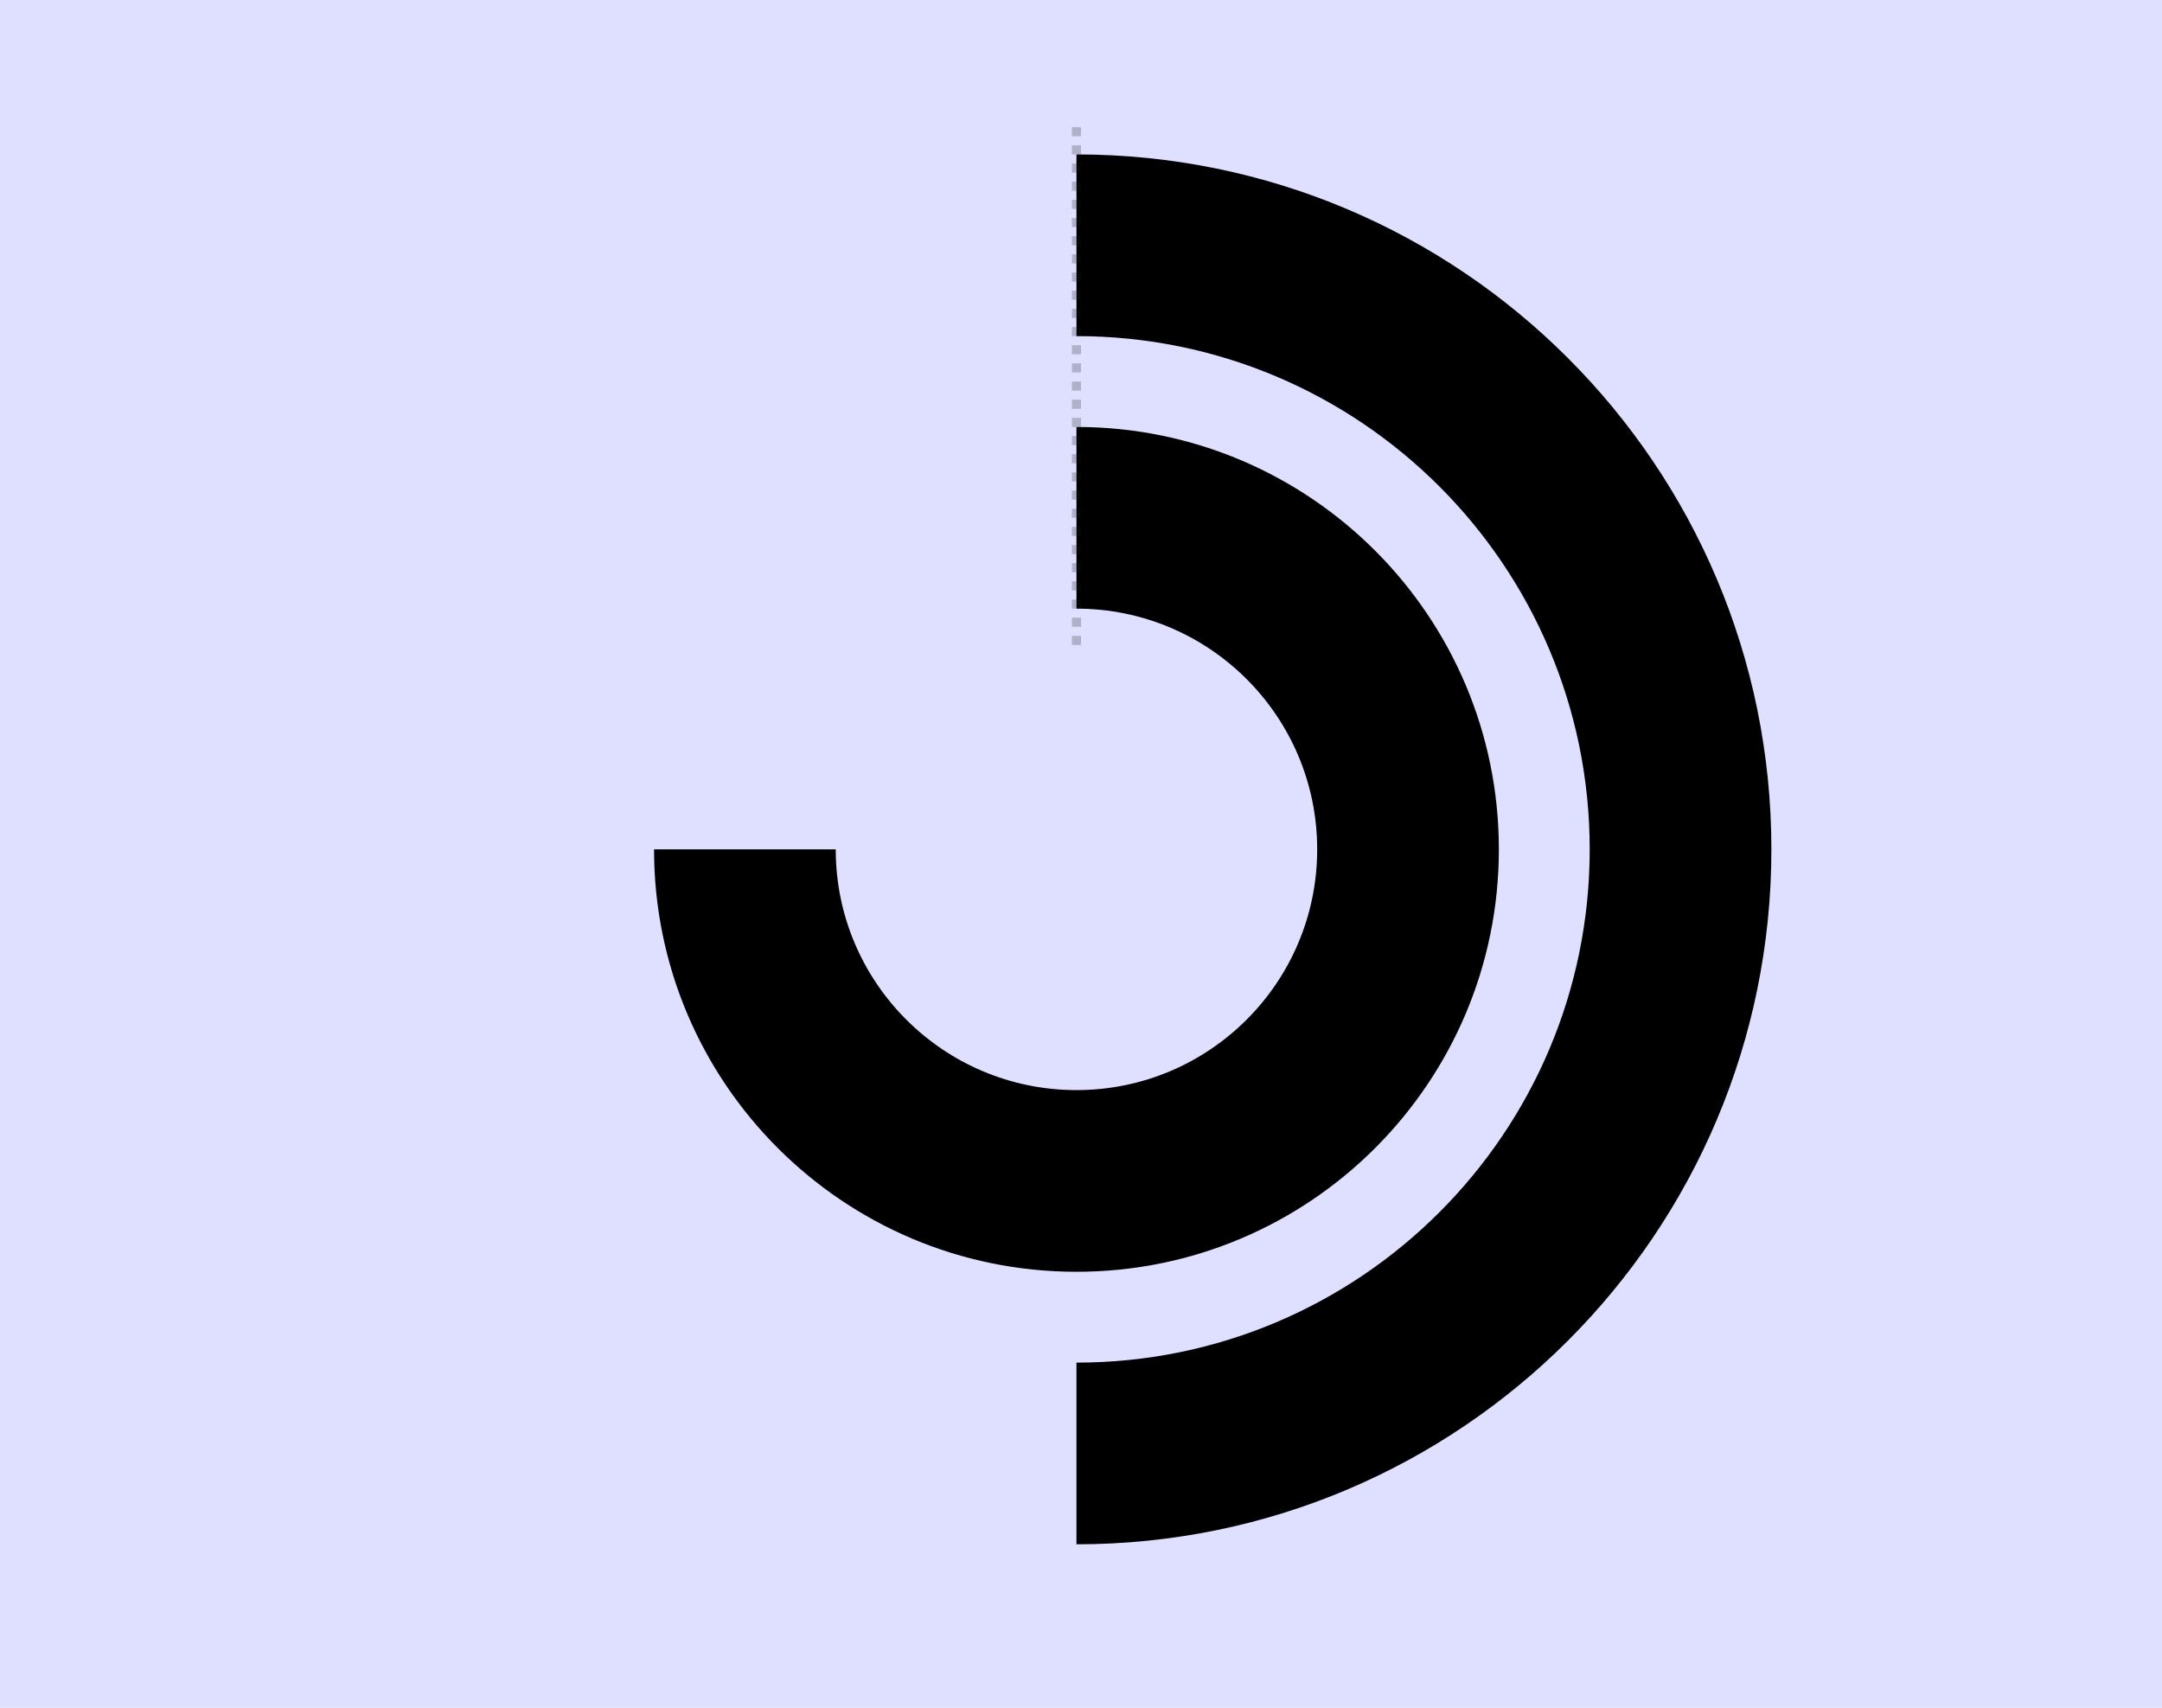 <svg width="238" height="188" viewBox="0 0 238 188" fill="none" xmlns="http://www.w3.org/2000/svg">
<rect width="238" height="188" fill="#DFE0FF"/>
<path fill-rule="evenodd" clip-rule="evenodd" d="M175 93.5C175 62.296 149.704 37 118.5 37V17C160.75 17 195 51.25 195 93.5C195 135.75 160.75 170 118.5 170V150C149.704 150 175 124.704 175 93.5Z" fill="black"/>
<path fill-rule="evenodd" clip-rule="evenodd" d="M145 93.5C145 78.865 133.136 67 118.5 67V47C144.181 47 165 67.819 165 93.5C165 119.181 144.181 140 118.5 140C92.819 140 72 119.181 72 93.5H92C92 108.136 103.864 120 118.5 120C133.136 120 145 108.136 145 93.5Z" fill="black"/>
<line x1="118.5" y1="71" x2="118.5" y2="13" stroke="#1B1C19" stroke-opacity="0.24" stroke-dasharray="1 1"/>
</svg>
